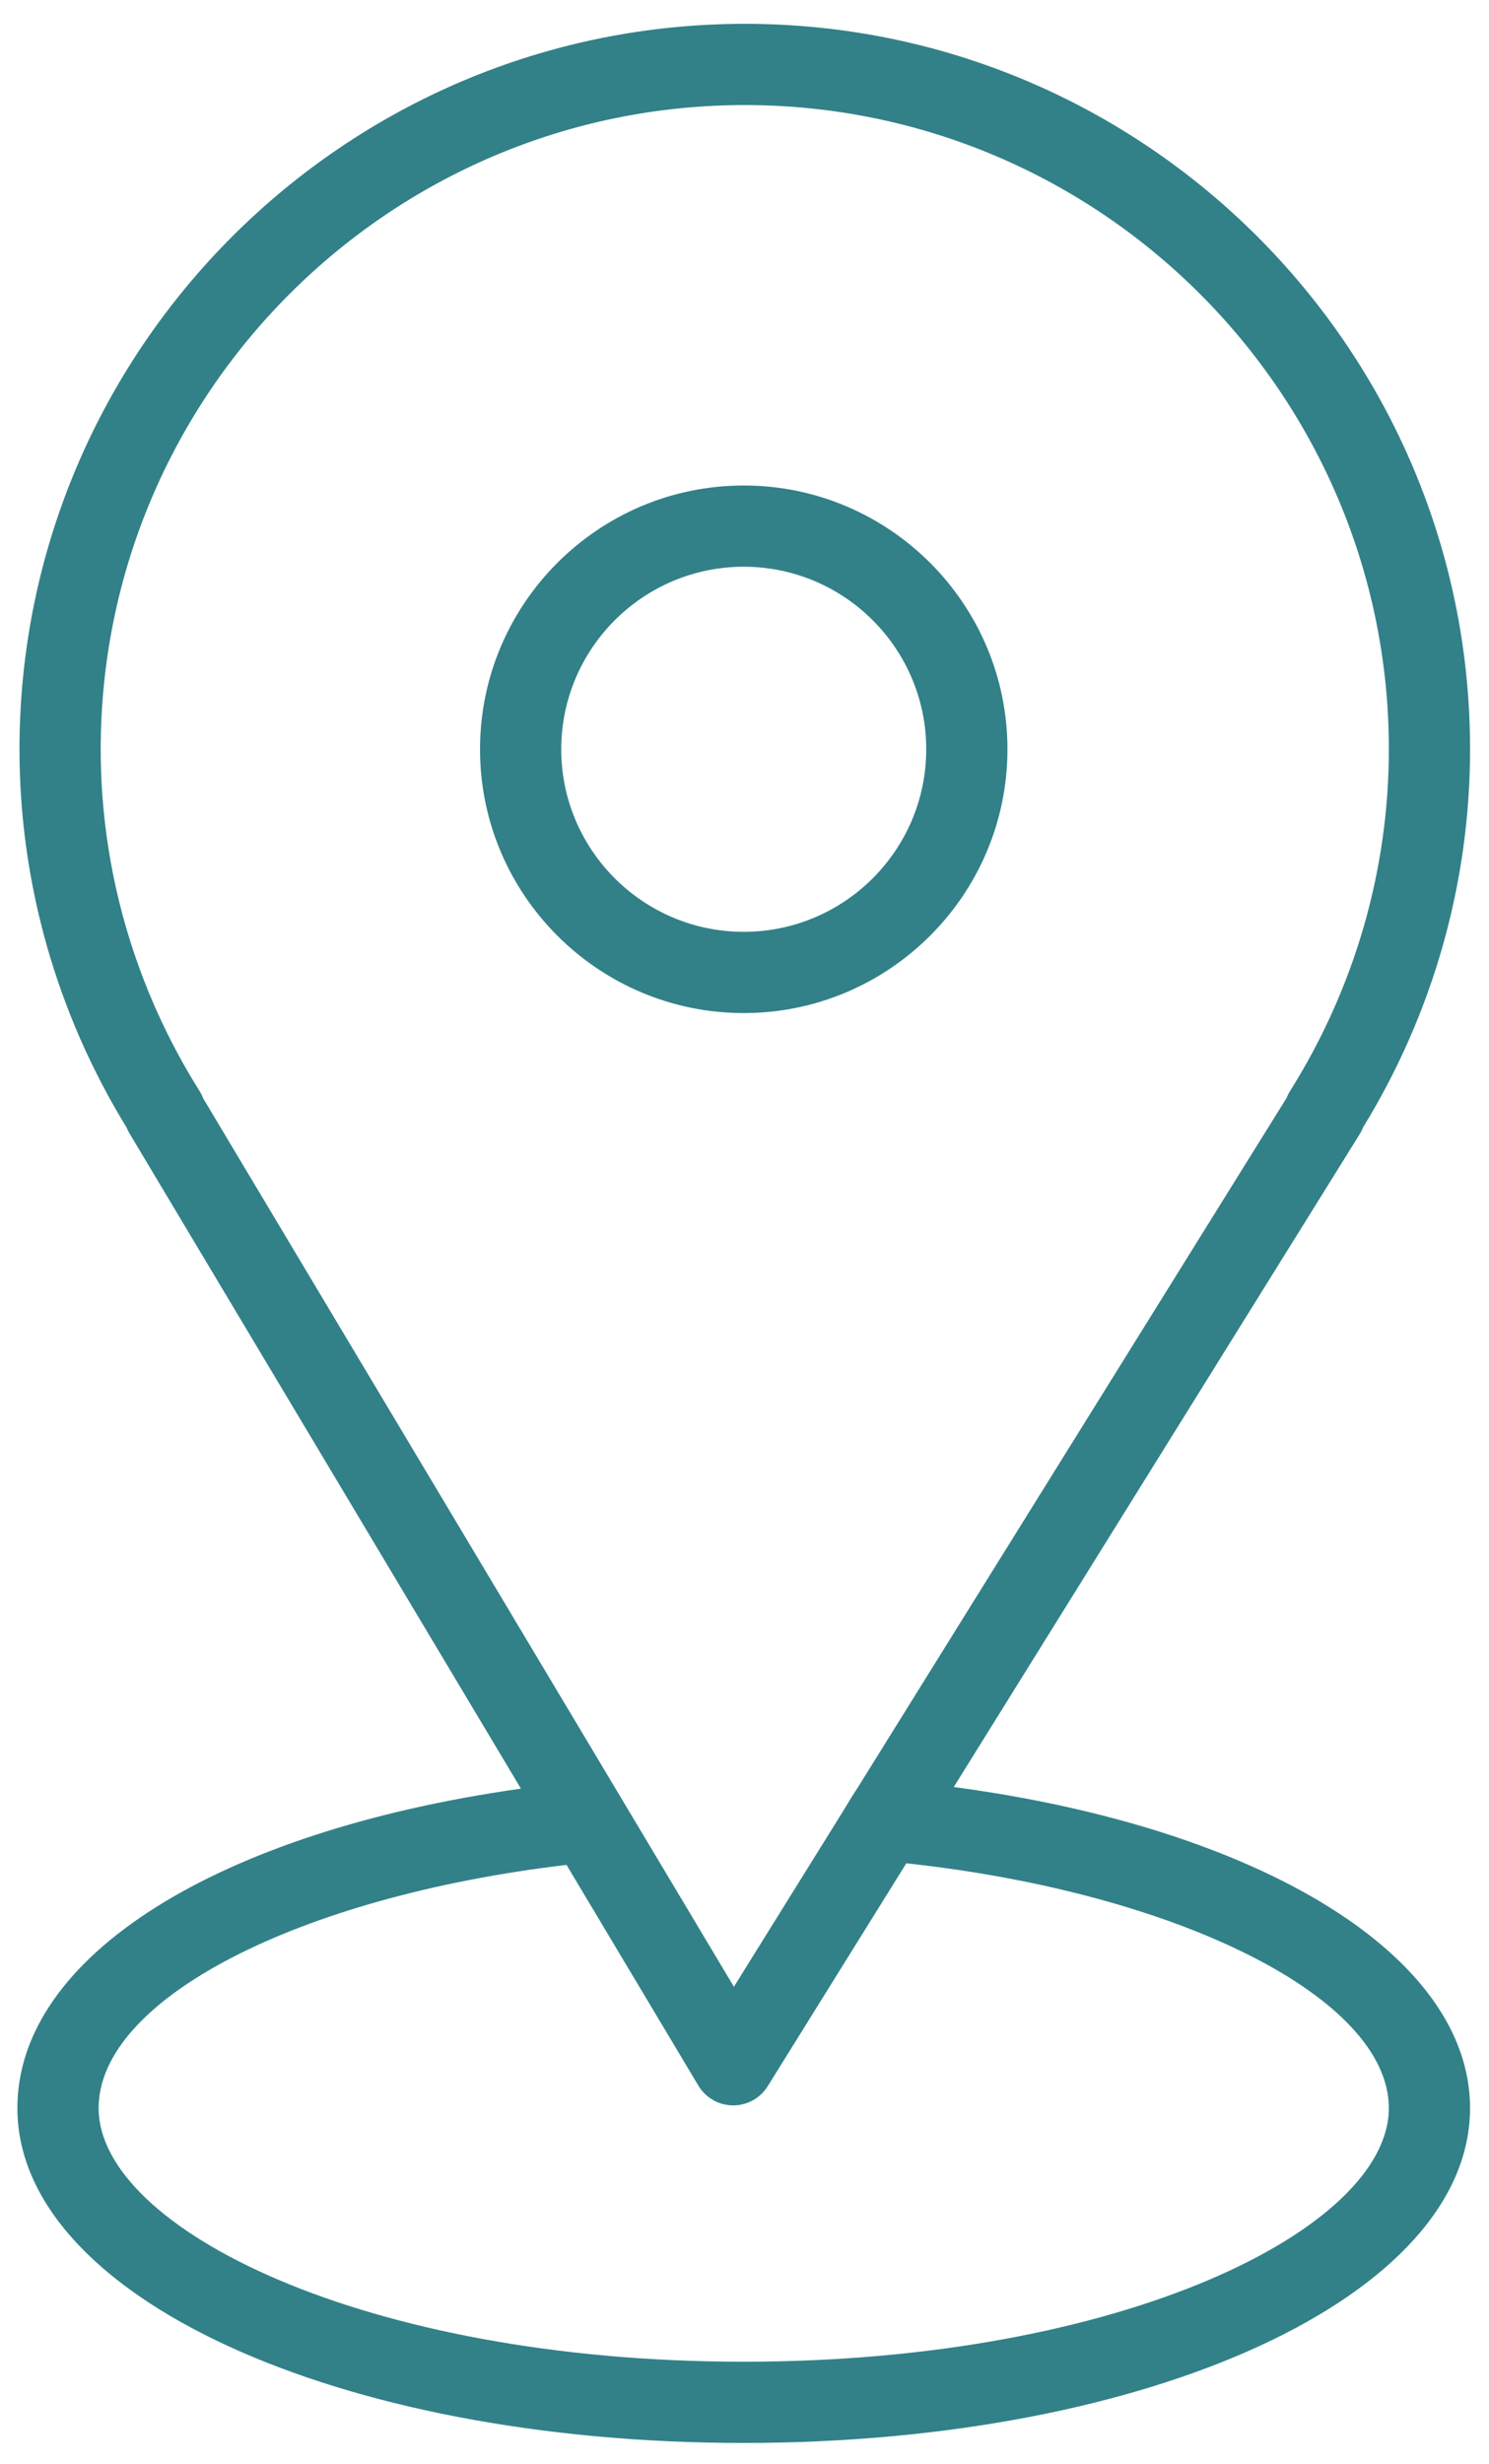 <?xml version="1.0" encoding="UTF-8"?> <svg xmlns="http://www.w3.org/2000/svg" width="55" height="91" viewBox="0 0 55 91" fill="none"><path d="M35.23 65.992L50.223 41.884C50.272 41.806 50.313 41.724 50.345 41.639C52.934 37.417 54.301 32.594 54.301 27.67C54.301 12.898 42.283 0.88 27.511 0.88C12.739 0.88 0.72 12.898 0.72 27.67C0.72 32.595 2.089 37.42 4.68 41.645C4.71 41.719 4.745 41.791 4.787 41.861L19.242 66.052C8.021 67.638 0.642 72.252 0.642 77.849C0.642 84.784 12.427 90.215 27.471 90.215C42.515 90.215 54.3 84.783 54.3 77.849C54.301 72.226 46.578 67.509 35.23 65.992ZM7.373 40.294C4.983 36.49 3.72 32.125 3.72 27.67C3.72 14.552 14.392 3.88 27.511 3.88C40.629 3.88 51.301 14.552 51.301 27.67C51.301 32.127 50.038 36.492 47.649 40.294C47.599 40.374 47.558 40.457 47.525 40.543L31.685 66.01C31.447 66.375 31.4 66.458 31.109 66.936L27.109 73.368L7.507 40.564C7.472 40.471 7.427 40.38 7.373 40.294ZM27.472 87.215C13.429 87.215 3.643 82.278 3.643 77.849C3.643 73.829 11.013 70.041 20.926 68.868L25.796 77.019C26.065 77.468 26.547 77.745 27.07 77.749C27.074 77.749 27.079 77.749 27.083 77.749C27.601 77.749 28.083 77.481 28.357 77.041L33.477 68.809C43.548 69.9 51.3 73.784 51.3 77.849C51.301 82.279 41.515 87.215 27.472 87.215Z" fill="#328188"></path><path d="M37.213 27.67C37.213 22.299 32.843 17.929 27.472 17.929C22.101 17.929 17.731 22.299 17.731 27.67C17.731 33.041 22.101 37.411 27.472 37.411C32.843 37.411 37.213 33.041 37.213 27.67ZM20.731 27.67C20.731 23.953 23.755 20.929 27.472 20.929C31.189 20.929 34.213 23.953 34.213 27.67C34.213 31.387 31.19 34.411 27.472 34.411C23.754 34.411 20.731 31.387 20.731 27.67Z" fill="#328188"></path></svg> 